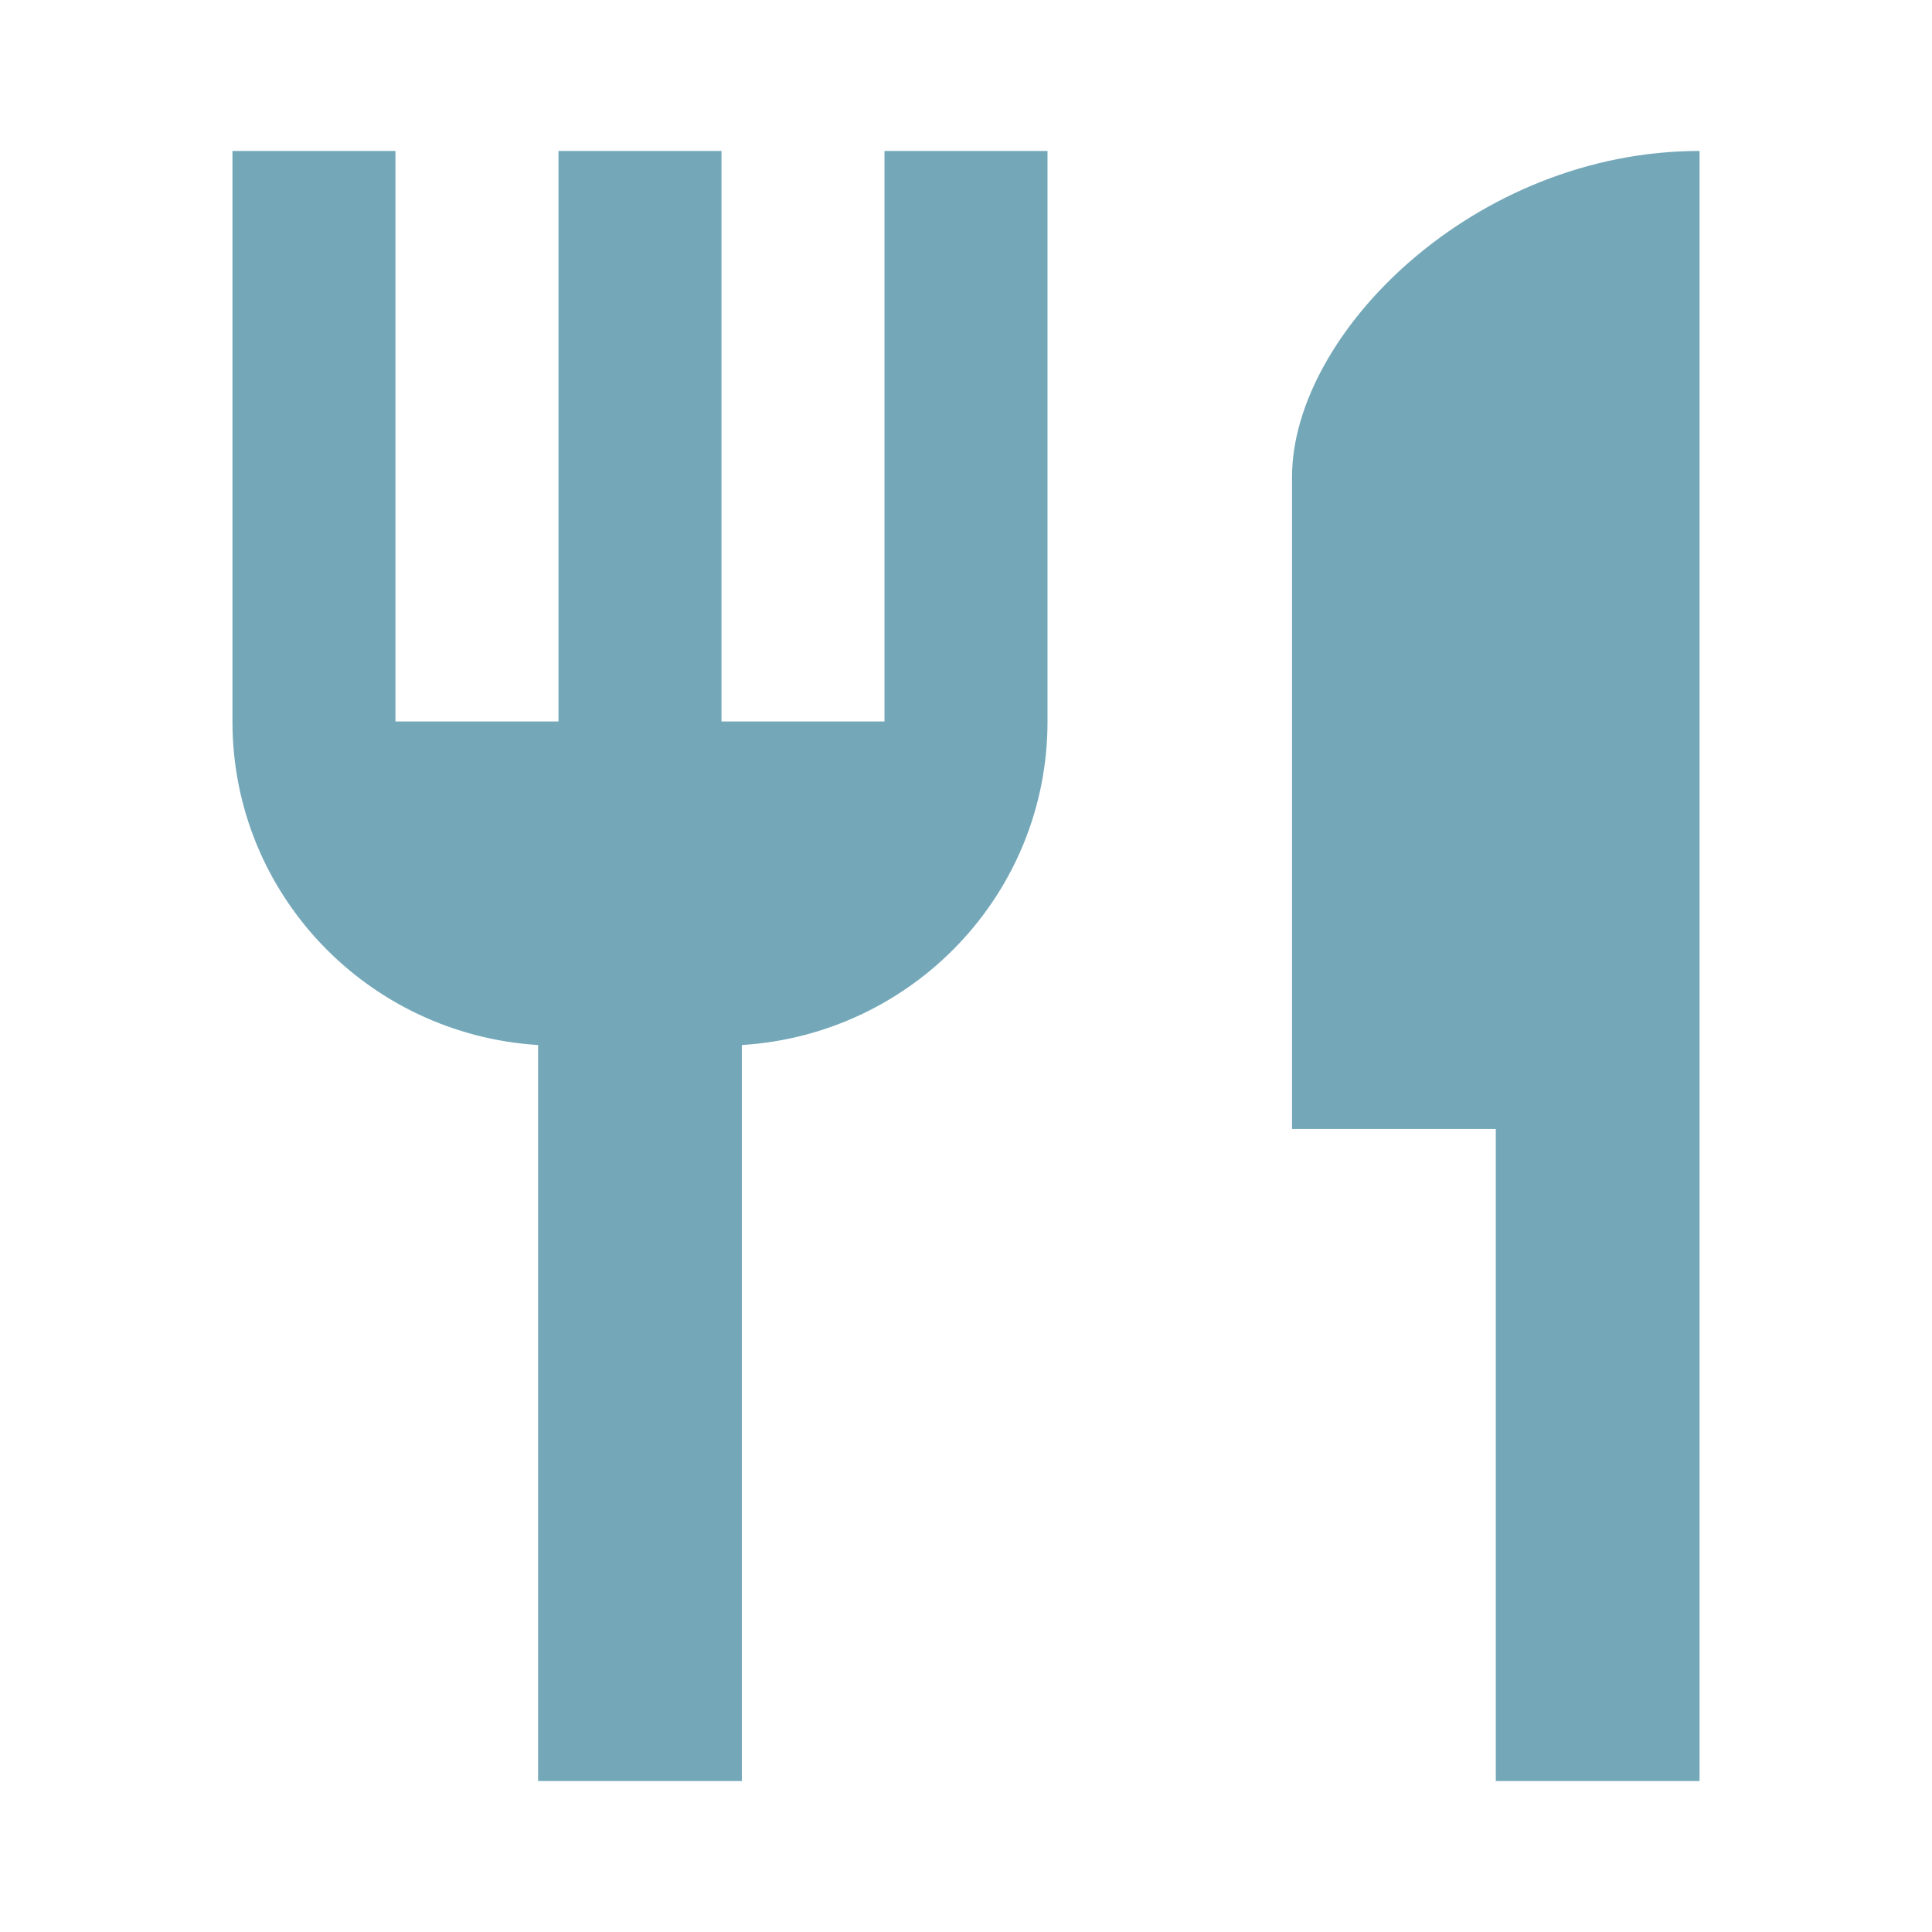 <?xml version="1.0" encoding="utf-8"?>
<!DOCTYPE svg PUBLIC "-//W3C//DTD SVG 1.1//EN" "http://www.w3.org/Graphics/SVG/1.1/DTD/svg11.dtd">
<svg xmlns="http://www.w3.org/2000/svg" xmlns:xlink="http://www.w3.org/1999/xlink" version="1.1" baseProfile="full" width="64" height="64" viewBox="0 0 64.00 64.00" enable-background="new 0 0 64.00 64.00" xml:space="preserve">
	<path fill="#74a8b9" d="M 29.3,23.9L 23.9,23.9L 23.9,5L 18.5,5L 18.5,23.9L 13.1,23.9L 13.1,5L 7.7,5L 7.7,23.9C 7.7,29.624 12.182,34.267 17.825,34.618L 17.825,59L 24.575,59L 24.575,34.618C 30.218,34.267 34.7,29.624 34.7,23.9L 34.7,5L 29.3,5L 29.3,23.9 Z M 42.8,15.8L 42.8,37.4L 49.55,37.4L 49.55,59L 56.3,59L 56.3,5C 48.849,5 42.8,11.049 42.8,15.8 Z "/>
</svg>
